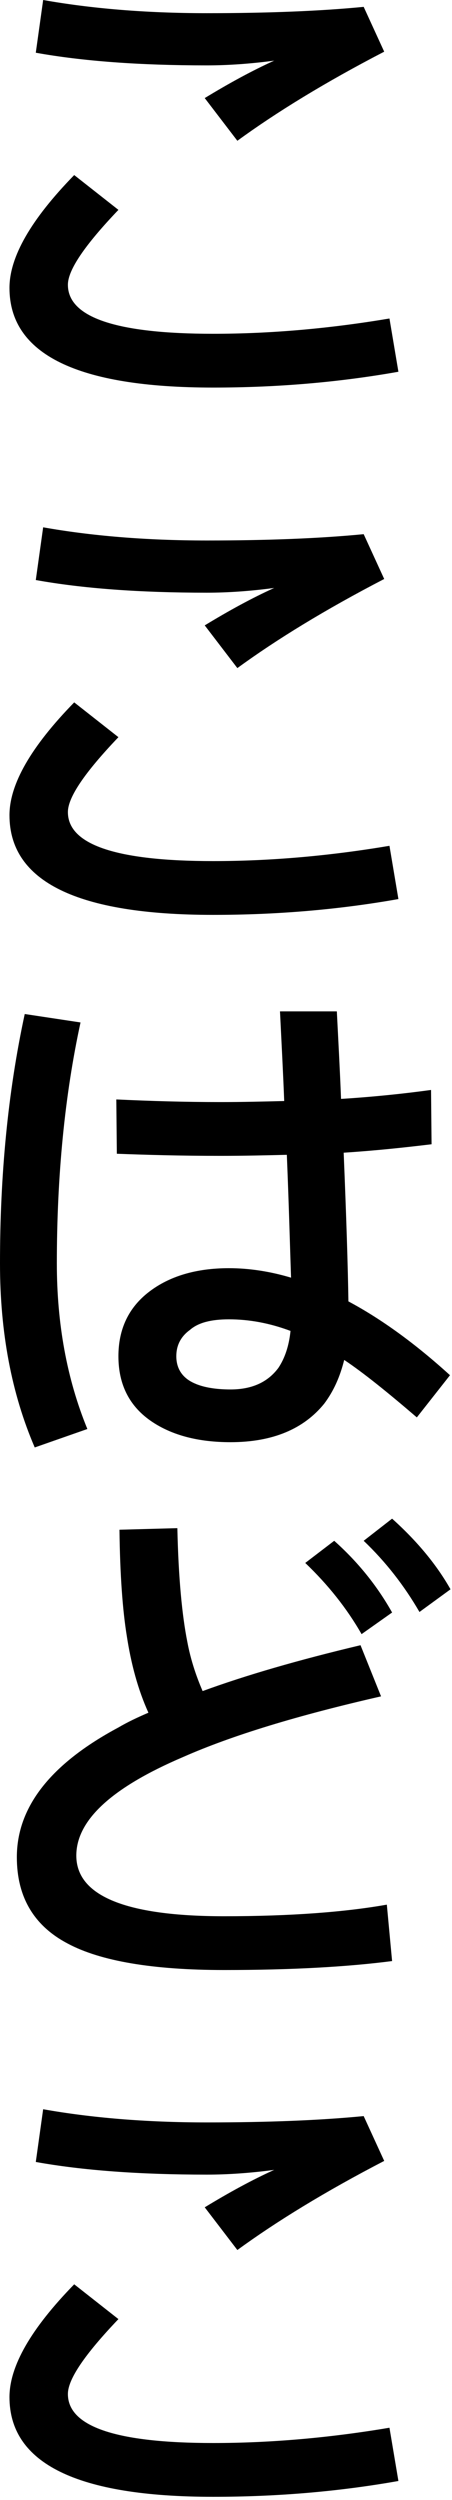 <?xml version="1.0" encoding="utf-8" ?>
<svg xmlns="http://www.w3.org/2000/svg" width="73" height="403" viewBox="0 0 73 403">
    <g fill="none" fill-rule="evenodd">
        <g fill="#000" fill-rule="nonzero">
            <path d="M38.335 22.695c6.29-4.59 14.195-9.435 23.715-14.365l-3.315-7.225c-6.97.68-15.47 1.02-25.33 1.02C23.46 2.125 14.62 1.36 6.97 0L5.78 8.5c7.565 1.36 16.745 2.04 27.625 2.04 3.4 0 7.055-.255 10.88-.765-3.57 1.615-7.31 3.655-11.22 6.035l5.27 6.885zm-3.91 39.78c10.37 0 20.315-.85 29.92-2.55L62.9 51.34c-9.605 1.615-19.125 2.465-28.475 2.465-15.64 0-23.46-2.635-23.46-7.905 0-2.38 2.72-6.375 8.16-12.07l-7.14-5.61C5.015 35.36 1.53 41.395 1.53 46.41c0 10.71 10.965 16.065 32.895 16.065zm3.91 45.22c6.29-4.59 14.195-9.435 23.715-14.365l-3.315-7.225c-6.97.68-15.47 1.02-25.33 1.02-9.945 0-18.785-.765-26.435-2.125l-1.19 8.5c7.565 1.36 16.745 2.04 27.625 2.04 3.4 0 7.055-.255 10.88-.765-3.57 1.615-7.31 3.655-11.22 6.035l5.27 6.885zm-3.91 39.78c10.37 0 20.315-.85 29.92-2.55L62.9 136.34c-9.605 1.615-19.125 2.465-28.475 2.465-15.64 0-23.46-2.635-23.46-7.905 0-2.38 2.72-6.375 8.16-12.07l-7.14-5.61c-6.97 7.14-10.455 13.175-10.455 18.19 0 10.71 10.965 16.065 32.895 16.065zm2.805 85c6.8 0 11.815-2.125 15.13-6.205 1.53-2.04 2.55-4.335 3.23-7.055 3.06 2.04 6.97 5.185 11.73 9.265l5.355-6.8c-5.61-5.1-11.135-9.095-16.405-11.9-.085-5.695-.34-13.685-.765-23.97 5.27-.34 9.945-.85 14.195-1.36l-.085-8.755c-4.335.595-9.18 1.105-14.535 1.445-.17-4.42-.425-9.095-.68-14.11h-9.18c.255 5.185.51 10.03.68 14.45-3.315.085-6.715.17-10.285.17-5.78 0-11.39-.17-16.83-.425l.085 8.755c4.505.17 10.115.34 16.745.34 3.74 0 7.31-.085 10.71-.17.34 8.245.51 14.875.68 19.805-3.4-1.02-6.8-1.53-10.03-1.53-5.27 0-9.605 1.275-12.92 3.825-3.315 2.55-4.93 6.035-4.93 10.37 0 4.59 1.785 8.16 5.525 10.625 3.23 2.125 7.395 3.23 12.58 3.23zm-31.62.85l8.5-2.975c-3.315-8.075-4.93-17-4.93-26.69 0-14.11 1.275-27.115 3.825-38.845l-9.01-1.36C1.275 176.035 0 189.38 0 203.66c0 11.135 1.87 20.995 5.61 29.665zm31.62-9.35c-2.38 0-4.335-.34-5.695-.935-2.04-.85-3.06-2.38-3.06-4.42 0-1.7.68-3.145 2.21-4.25 1.36-1.19 3.485-1.7 6.29-1.7 3.23 0 6.545.595 9.945 1.87-.255 2.465-.935 4.42-1.955 5.95-1.7 2.295-4.25 3.485-7.735 3.485zm30.515 35.87l5.015-3.655c-2.21-3.91-5.355-7.735-9.435-11.39l-4.59 3.57c3.57 3.4 6.545 7.225 9.01 11.475zM36.21 317.56c10.88 0 19.89-.51 27.115-1.445l-.85-9.095c-6.715 1.19-15.47 1.87-26.265 1.87-15.98 0-23.885-3.315-23.885-9.775 0-5.695 5.695-10.965 17.255-15.895 7.905-3.485 18.53-6.715 31.96-9.775l-3.315-8.245c-10.03 2.38-18.53 4.845-25.5 7.395-1.105-2.55-1.955-5.185-2.465-7.905-.85-4.25-1.445-10.37-1.615-18.36l-9.35.255c.085 7.31.51 13.005 1.19 17.17.68 4.42 1.785 8.585 3.485 12.325-1.785.765-3.4 1.53-4.845 2.38C8.16 284.325 2.72 291.295 2.72 299.37c0 6.375 2.72 11.05 8.245 13.94 5.27 2.805 13.685 4.25 25.245 4.25zm22.185-54.145l4.93-3.485c-2.38-4.25-5.525-8.16-9.35-11.56l-4.675 3.57c3.655 3.485 6.715 7.31 9.095 11.475zm-20.06 99.28c6.29-4.59 14.195-9.435 23.715-14.365l-3.315-7.225c-6.97.68-15.47 1.02-25.33 1.02-9.945 0-18.785-.765-26.435-2.125l-1.19 8.5c7.565 1.36 16.745 2.04 27.625 2.04 3.4 0 7.055-.255 10.88-.765-3.57 1.615-7.31 3.655-11.22 6.035l5.27 6.885zm-3.91 39.78c10.37 0 20.315-.85 29.92-2.55L62.9 391.34c-9.605 1.615-19.125 2.465-28.475 2.465-15.64 0-23.46-2.635-23.46-7.905 0-2.38 2.72-6.375 8.16-12.07l-7.14-5.61c-6.97 7.14-10.455 13.175-10.455 18.19 0 10.71 10.965 16.065 32.895 16.065z"/>
        </g>
    </g>
</svg>
